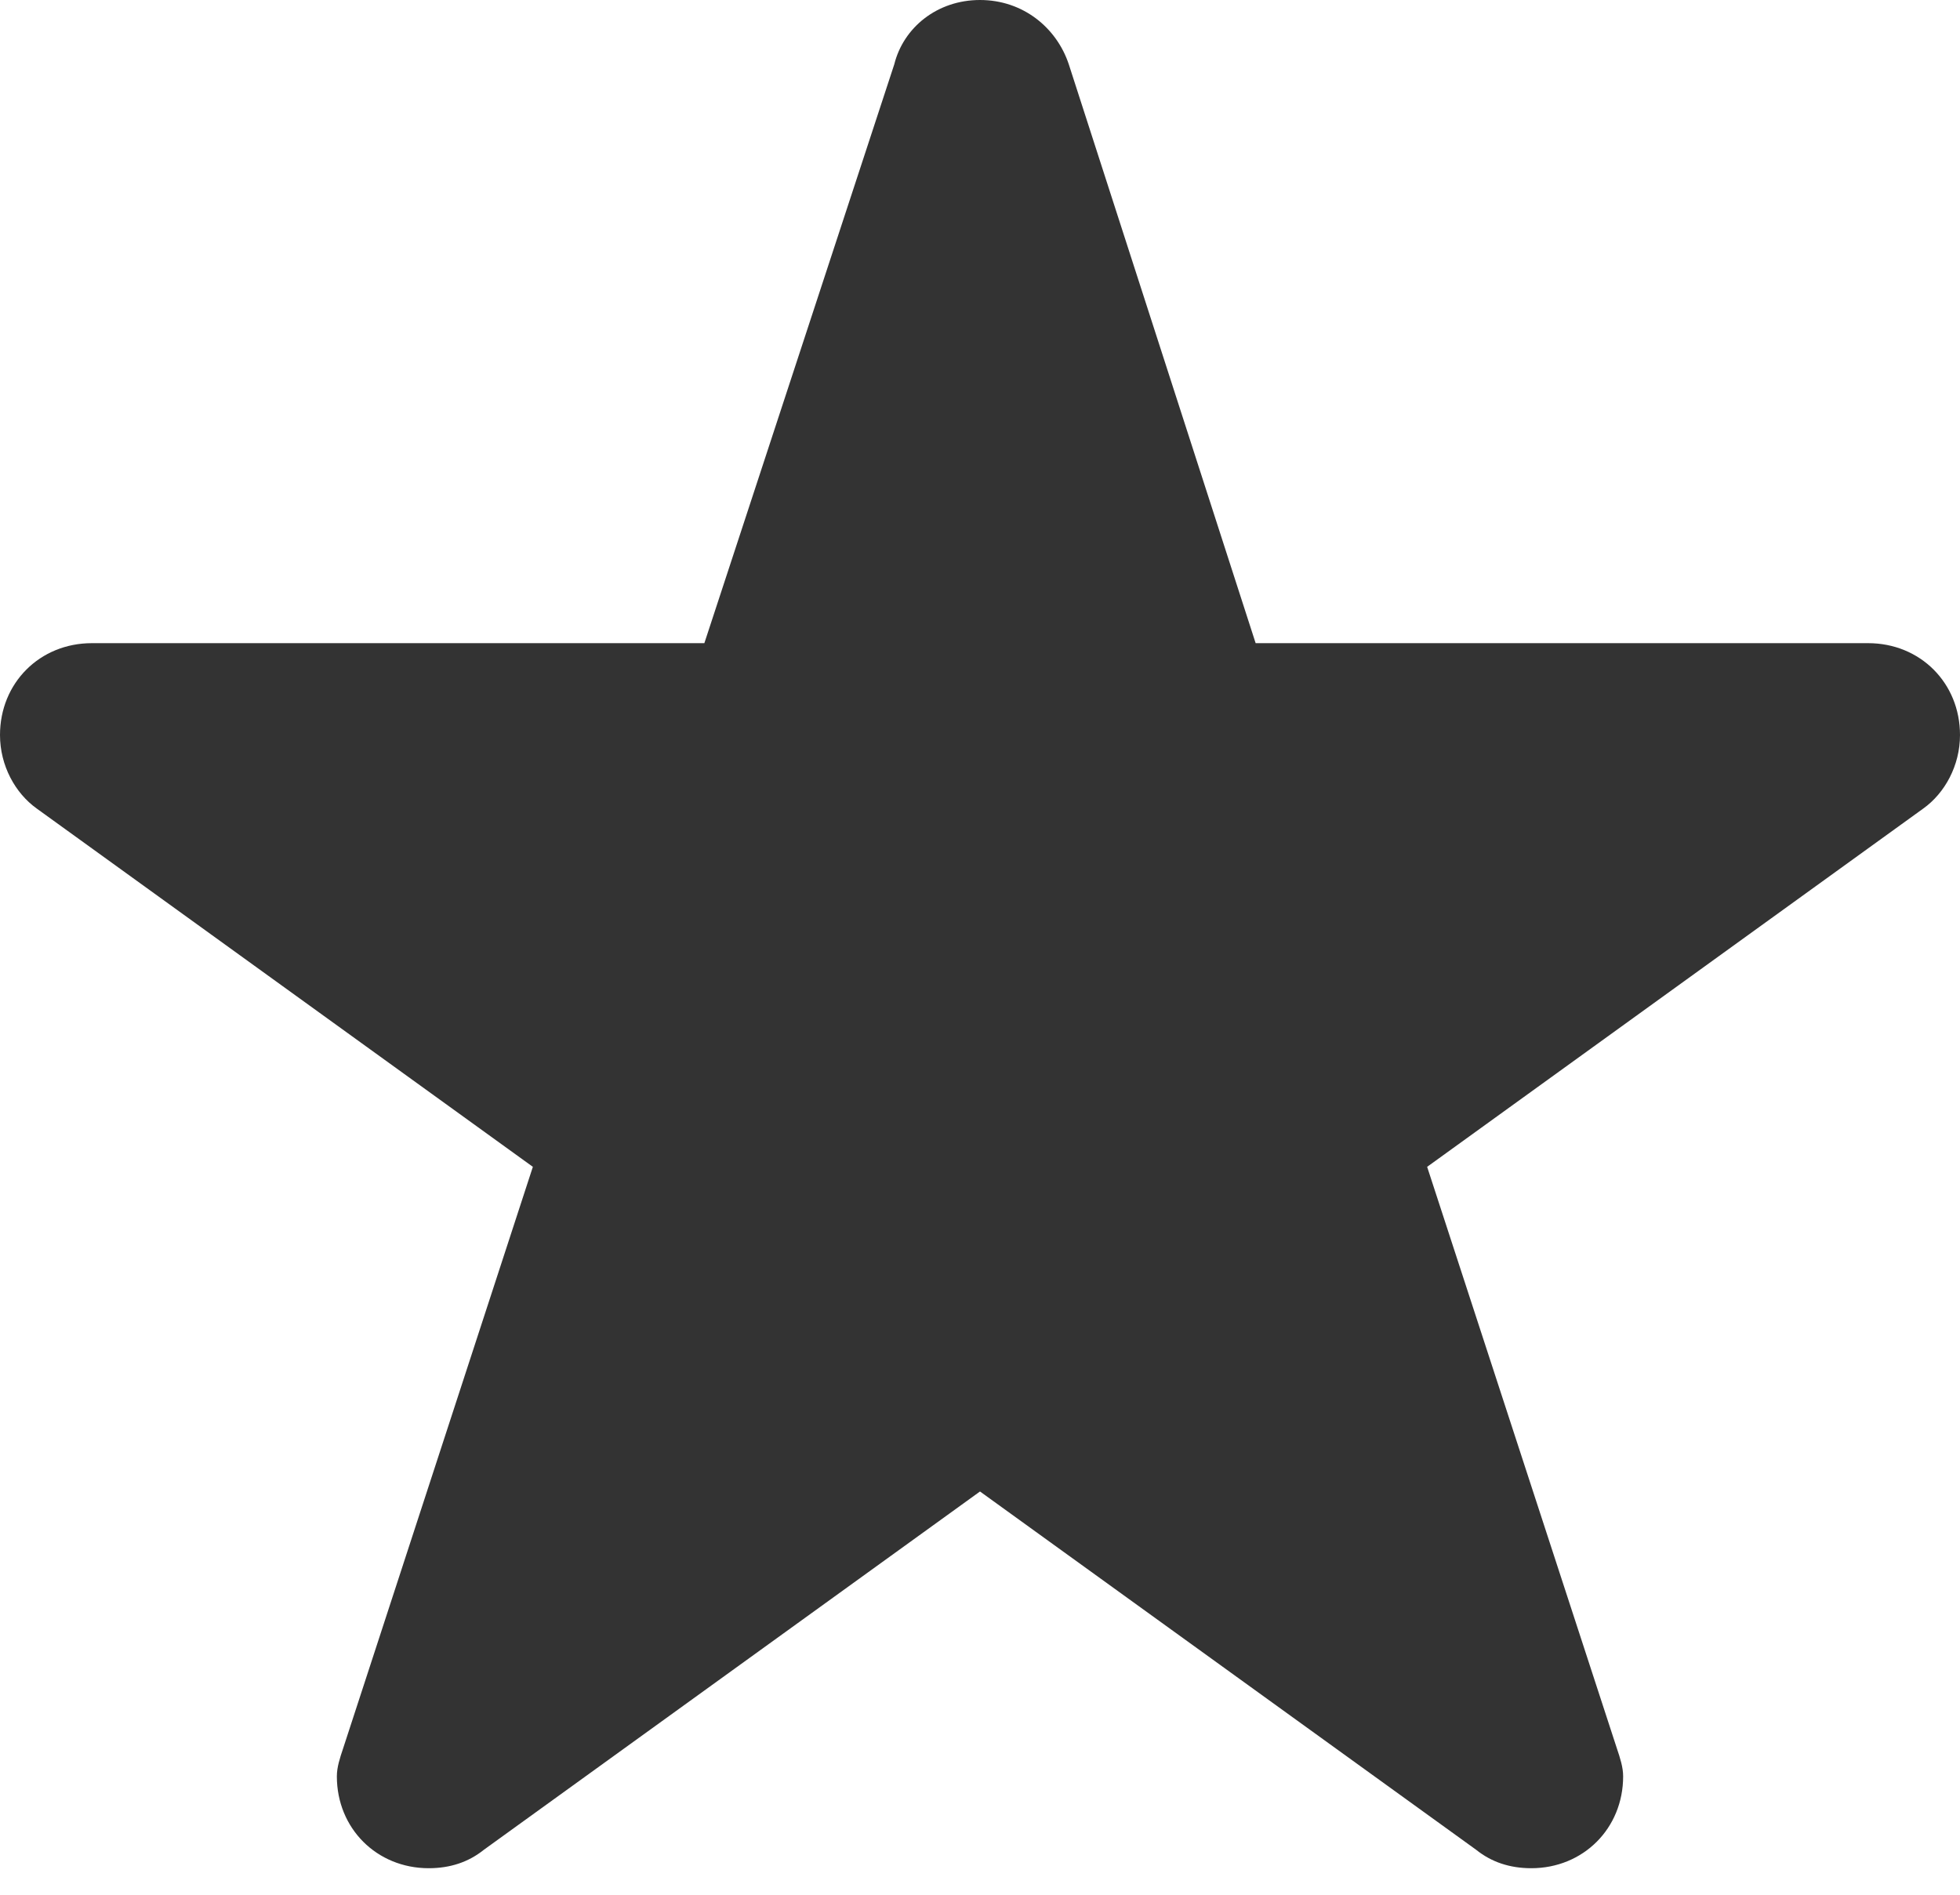 <svg width="30" height="29" viewBox="0 0 30 29" fill="none" xmlns="http://www.w3.org/2000/svg">
<path fill-rule="evenodd" clip-rule="evenodd" d="M29.438 12.375L21.844 17.859L24.75 26.766C24.797 26.906 24.844 27.047 24.844 27.188C24.844 27.984 24.234 28.594 23.438 28.594C23.109 28.594 22.828 28.5 22.594 28.312L15 22.828L7.406 28.312C7.172 28.5 6.891 28.594 6.562 28.594C5.766 28.594 5.156 27.984 5.156 27.188C5.156 27.047 5.203 26.906 5.25 26.766L8.156 17.859L0.562 12.375C0.234 12.141 0 11.719 0 11.25C0 10.453 0.609 9.844 1.406 9.844H10.781L13.688 0.984C13.828 0.422 14.344 0 15 0C15.656 0 16.172 0.422 16.359 0.984L19.219 9.844H28.594C29.391 9.844 30 10.453 30 11.25C30 11.719 29.766 12.141 29.438 12.375Z" fill="#333333"/>
</svg>
